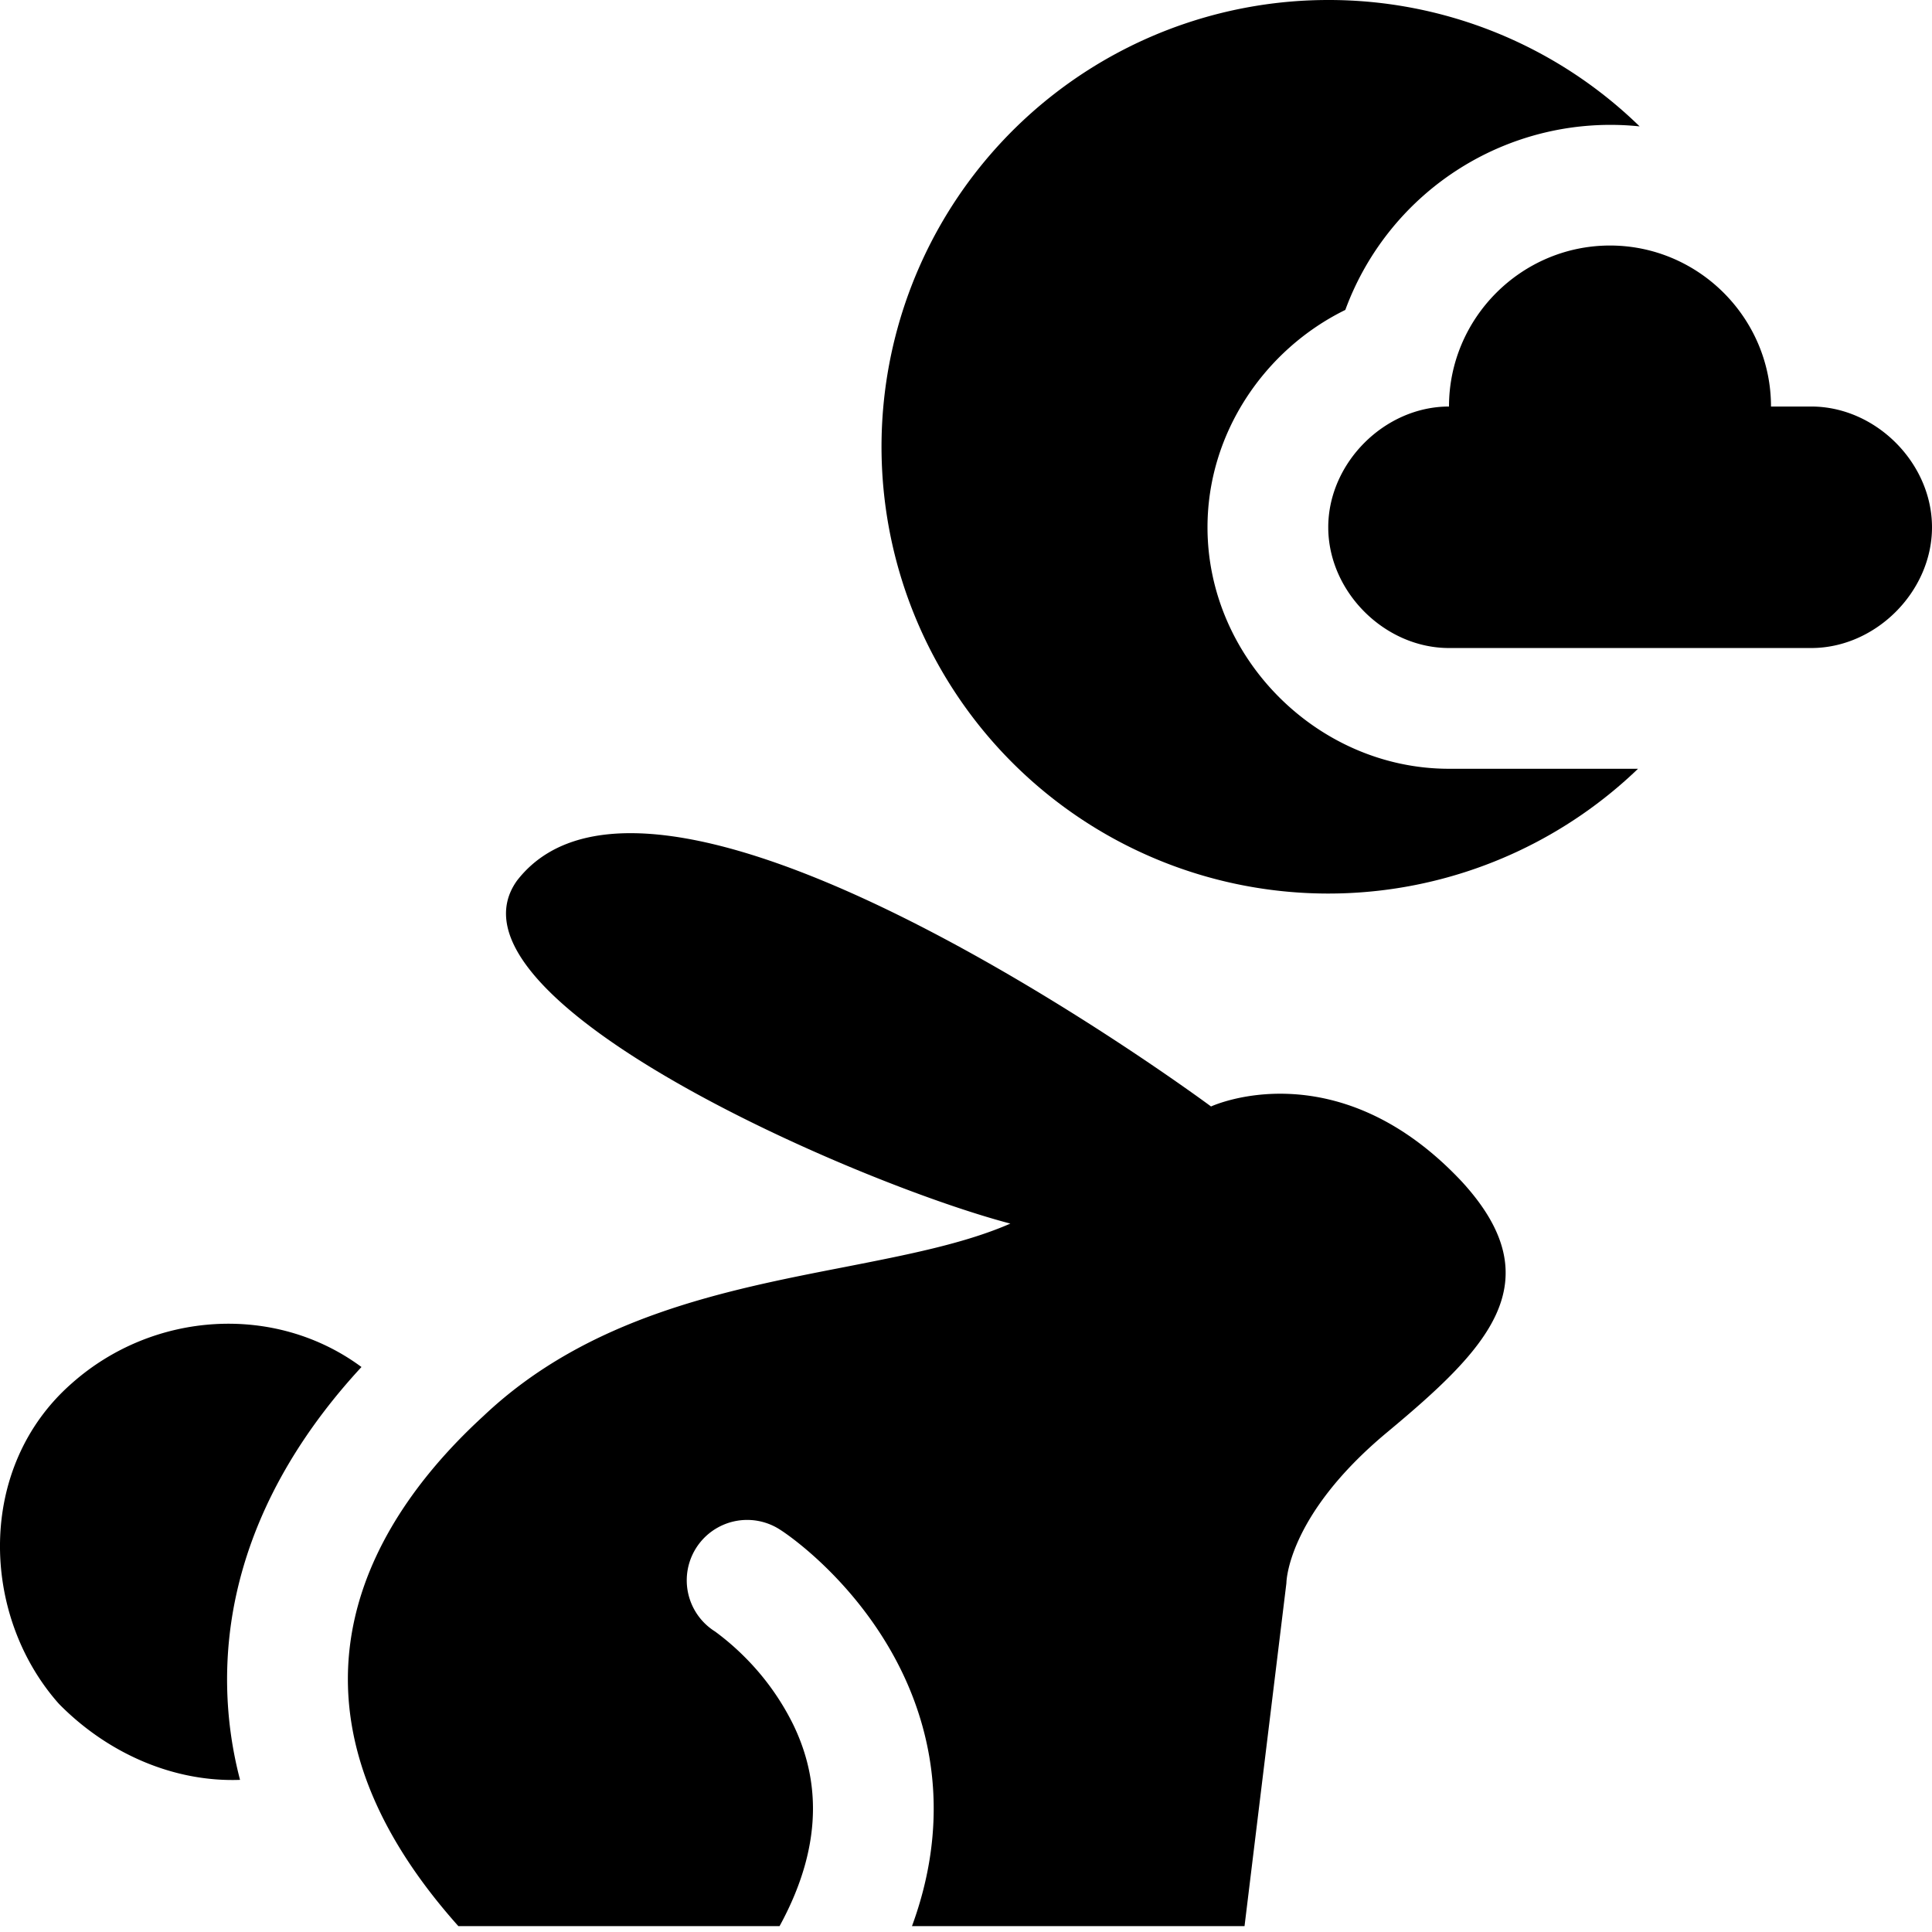 <svg xmlns="http://www.w3.org/2000/svg" fill="none" viewBox="0 0 24 24"><path fill="#000000" fill-rule="evenodd" d="M16.5 0a5.55 5.55 0 1 0 3.848 9.55H18c-1.628 0 -3 -1.372 -3 -3 0 -1.17 0.709 -2.208 1.712 -2.7a3.508 3.508 0 0 1 3.656 -2.28A5.532 5.532 0 0 0 16.5 0ZM22 5.05h0.5c0.8 0 1.5 0.7 1.5 1.5s-0.7 1.5 -1.5 1.5H18c-0.8 0 -1.5 -0.7 -1.5 -1.5s0.7 -1.5 1.5 -1.5c0 -1.1 0.9 -2 2 -2s2 0.9 2 2ZM4.49 16.982c-0.614 0.664 -1.274 1.6 -1.544 2.779a4.913 4.913 0 0 0 0.036 2.349c-0.821 0.03 -1.63 -0.324 -2.23 -0.924a0.732 0.732 0 0 1 -0.034 -0.036c-0.959 -1.096 -1.012 -2.926 0.173 -3.965 1.017 -0.903 2.533 -0.993 3.6 -0.203Zm10.97 6.945 0.52 -4.26s0 -0.831 1.246 -1.87c1.247 -1.039 2.078 -1.87 0.935 -3.117 -1.558 -1.662 -3.117 -0.935 -3.117 -0.935s-6.856 -5.09 -8.622 -2.805c-1.04 1.455 4.155 3.74 6.129 4.26 -0.57 0.249 -1.285 0.388 -2.06 0.54 -1.486 0.289 -3.187 0.62 -4.485 1.85 -1.247 1.142 -2.909 3.427 -0.312 6.337h3.99c0.6 -1.097 0.45 -1.925 0.17 -2.503a3.162 3.162 0 0 0 -0.594 -0.831 3.213 3.213 0 0 0 -0.376 -0.325 0.75 0.75 0 1 1 0.795 -1.273c0.2 0.125 1.025 0.736 1.527 1.777 0.406 0.842 0.576 1.921 0.123 3.155h4.131Z" clip-rule="evenodd" stroke-width="1"></path></svg>